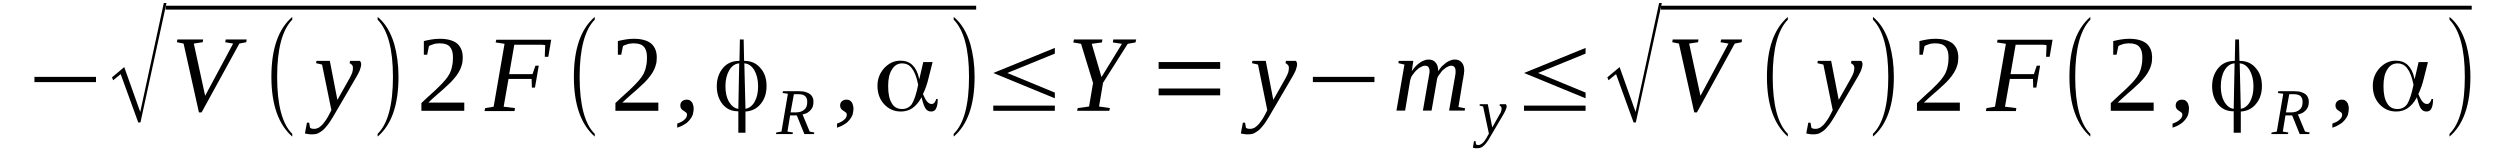 <?xml version='1.0' encoding='UTF-8'?>
<!-- This file was generated by dvisvgm 1.15.1 -->
<svg height='19pt' version='1.1' viewBox='0 -19 319 19' width='319pt' xmlns='http://www.w3.org/2000/svg' xmlns:xlink='http://www.w3.org/1999/xlink'>
<defs>
<clipPath id='clip1'>
<path clip-rule='evenodd' d='M0 -18.996H318.937V-0.026H0V-18.996'/>
</clipPath>
</defs>
<g id='page1'>
<g>
<path clip-path='url(#clip1)' d='M4.395 -8.523V-9.191H12.25V-8.523H4.395Z' fill-rule='evenodd'/>
<path clip-path='url(#clip1)' d='M17.641 -3.375L15.398 -9.543L14.434 -8.758L14.293 -9.133L15.852 -10.441L17.895 -4.711L20.902 -18.617H21.242L17.922 -3.375H17.641Z' fill-rule='evenodd'/>
<path clip-path='url(#clip1)' d='M21.129 -18.269H124.559V-17.774H21.129V-18.269Z' fill-rule='evenodd'/>
<path clip-path='url(#clip1)' d='M31.48 -13.965L31.422 -13.613L30.543 -13.442L25.723 -4.656H25.383L23.426 -13.442L22.574 -13.613L22.633 -13.965H25.922L25.863 -13.613L24.73 -13.442L26.176 -6.777L29.75 -13.442L28.73 -13.613L28.812 -13.965H31.48Z' fill-rule='evenodd'/>
<path clip-path='url(#clip1)' d='M37.293 -1.922V-1.57C35.535 -3.113 34.629 -5.645 34.629 -9.192C34.629 -12.801 35.535 -15.332 37.293 -16.844V-16.492C36.016 -15.184 35.363 -12.77 35.363 -9.192C35.363 -5.613 36.016 -3.172 37.293 -1.922Z' fill-rule='evenodd'/>
<path clip-path='url(#clip1)' d='M40.383 -11.231H42.086L43.051 -6.254L44.609 -9.02C44.754 -9.281 44.867 -9.512 44.949 -9.746C45.008 -9.949 45.035 -10.152 45.035 -10.328C45.035 -10.5 45.008 -10.617 44.895 -10.735C44.809 -10.82 44.723 -10.879 44.609 -10.938L44.668 -11.231H45.914C45.973 -11.199 46 -11.141 46.027 -11.055C46.086 -10.996 46.086 -10.91 46.086 -10.793C46.086 -10.649 46.059 -10.473 45.973 -10.238C45.914 -9.977 45.746 -9.688 45.547 -9.309L42.91 -4.801C42.652 -4.336 42.398 -3.926 42.172 -3.578C41.945 -3.199 41.688 -2.91 41.461 -2.649C41.234 -2.387 40.98 -2.211 40.727 -2.067C40.5 -1.922 40.215 -1.863 39.902 -1.863C39.789 -1.863 39.676 -1.863 39.59 -1.863C39.504 -1.863 39.422 -1.863 39.363 -1.891C39.277 -1.891 39.223 -1.922 39.137 -1.922C39.082 -1.922 38.996 -1.949 38.91 -1.977L39.164 -3.344H39.449L39.562 -2.707C39.676 -2.59 39.848 -2.559 40.102 -2.559C40.301 -2.559 40.469 -2.617 40.668 -2.707C40.84 -2.82 41.008 -2.969 41.18 -3.141C41.32 -3.344 41.492 -3.52 41.633 -3.754C41.773 -3.957 41.887 -4.188 42 -4.395L42.285 -4.945L41.094 -10.762L40.328 -10.938L40.383 -11.231Z' fill-rule='evenodd'/>
<path clip-path='url(#clip1)' d='M48.184 -1.922C49.488 -3.199 50.141 -5.613 50.141 -9.192C50.141 -12.742 49.488 -15.156 48.184 -16.492V-16.844C49.148 -16.059 49.855 -14.895 50.312 -13.352C50.652 -12.129 50.848 -10.762 50.848 -9.192C50.848 -5.586 49.941 -3.055 48.184 -1.57V-1.922Z' fill-rule='evenodd'/>
<path clip-path='url(#clip1)' d='M59.242 -4.86H53.77V-5.848C54.223 -6.285 54.621 -6.66 55.02 -7.012C55.387 -7.332 55.727 -7.652 56.012 -7.942C56.324 -8.235 56.578 -8.524 56.805 -8.785C57.031 -9.047 57.203 -9.309 57.371 -9.602C57.516 -9.891 57.629 -10.211 57.684 -10.559C57.77 -10.879 57.797 -11.258 57.797 -11.664C57.797 -12.277 57.684 -12.711 57.402 -13.031C57.145 -13.324 56.719 -13.469 56.125 -13.469C55.984 -13.469 55.871 -13.469 55.727 -13.442C55.613 -13.442 55.473 -13.41 55.359 -13.383C55.246 -13.324 55.133 -13.293 55.02 -13.266C54.906 -13.207 54.82 -13.18 54.734 -13.121L54.508 -12.016H54.082V-13.758C54.422 -13.848 54.734 -13.906 55.074 -13.965C55.387 -14.02 55.754 -14.051 56.125 -14.051C57.09 -14.051 57.824 -13.848 58.336 -13.442C58.82 -13.004 59.047 -12.422 59.047 -11.664C59.047 -11.317 59.016 -10.969 58.902 -10.649C58.82 -10.328 58.676 -10.035 58.508 -9.746C58.336 -9.453 58.109 -9.164 57.855 -8.871C57.598 -8.582 57.316 -8.289 56.977 -8C56.664 -7.707 56.293 -7.36 55.898 -7.039C55.5 -6.692 55.074 -6.313 54.648 -5.906H59.242V-4.86Z' fill-rule='evenodd'/>
<path clip-path='url(#clip1)' d='M64.887 -8.93L64.266 -5.383L65.711 -5.207L65.652 -4.828H61.824L61.91 -5.207L62.988 -5.383L64.379 -13.41L63.242 -13.586L63.328 -13.934H70.332L69.965 -11.754H69.512L69.566 -13.235C69.426 -13.266 69.254 -13.293 69.055 -13.293C68.859 -13.293 68.66 -13.293 68.434 -13.293C68.234 -13.293 68.035 -13.293 67.867 -13.293C67.668 -13.293 67.523 -13.293 67.441 -13.293H65.625L64.973 -9.543H67.949L68.32 -10.617H68.746L68.262 -7.824H67.867L67.836 -8.93H64.887Z' fill-rule='evenodd'/>
<path clip-path='url(#clip1)' d='M75.891 -1.922V-1.57C74.133 -3.113 73.227 -5.645 73.227 -9.192C73.227 -12.801 74.133 -15.332 75.891 -16.844V-16.492C74.613 -15.184 73.961 -12.77 73.961 -9.192C73.961 -5.613 74.613 -3.172 75.891 -1.922Z' fill-rule='evenodd'/>
<path clip-path='url(#clip1)' d='M84.004 -4.86H78.527V-5.848C78.984 -6.285 79.379 -6.66 79.777 -7.012C80.144 -7.332 80.484 -7.652 80.769 -7.942C81.082 -8.235 81.336 -8.524 81.562 -8.785C81.789 -9.047 81.961 -9.309 82.129 -9.602C82.273 -9.891 82.387 -10.211 82.441 -10.559C82.527 -10.879 82.555 -11.258 82.555 -11.664C82.555 -12.277 82.441 -12.711 82.16 -13.031C81.902 -13.324 81.477 -13.469 80.883 -13.469C80.742 -13.469 80.629 -13.469 80.484 -13.442C80.371 -13.442 80.231 -13.41 80.117 -13.383C80.004 -13.324 79.891 -13.293 79.777 -13.266C79.664 -13.207 79.578 -13.18 79.492 -13.121L79.266 -12.016H78.84V-13.758C79.18 -13.848 79.492 -13.906 79.832 -13.965C80.144 -14.02 80.516 -14.051 80.883 -14.051C81.848 -14.051 82.586 -13.848 83.094 -13.442C83.578 -13.004 83.805 -12.422 83.805 -11.664C83.805 -11.317 83.777 -10.969 83.66 -10.649C83.578 -10.328 83.434 -10.035 83.266 -9.746C83.094 -9.453 82.867 -9.164 82.613 -8.871C82.359 -8.582 82.074 -8.289 81.734 -8C81.422 -7.707 81.055 -7.36 80.656 -7.039C80.258 -6.692 79.832 -6.313 79.406 -5.906H84.004V-4.86Z' fill-rule='evenodd'/>
<path clip-path='url(#clip1)' d='M88.512 -5.149C88.512 -4.86 88.453 -4.625 88.398 -4.363C88.312 -4.129 88.172 -3.899 88 -3.695C87.832 -3.492 87.633 -3.289 87.348 -3.141C87.094 -2.969 86.781 -2.82 86.414 -2.707V-3.231C86.809 -3.375 87.121 -3.52 87.32 -3.723C87.547 -3.899 87.66 -4.129 87.66 -4.363C87.66 -4.508 87.606 -4.598 87.519 -4.656C87.434 -4.711 87.348 -4.801 87.234 -4.86C87.121 -4.918 87.035 -5.004 86.953 -5.09C86.867 -5.207 86.809 -5.352 86.809 -5.527C86.809 -5.789 86.894 -5.965 87.035 -6.078C87.207 -6.227 87.379 -6.285 87.633 -6.285C87.746 -6.285 87.859 -6.254 87.973 -6.227C88.086 -6.168 88.172 -6.078 88.258 -5.992C88.34 -5.906 88.398 -5.789 88.426 -5.645C88.484 -5.496 88.512 -5.324 88.512 -5.149Z' fill-rule='evenodd'/>
<path clip-path='url(#clip1)' d='M96.734 -8C96.734 -8.813 96.566 -9.485 96.254 -10.035C95.941 -10.559 95.516 -10.879 95.008 -10.91L94.977 -10.938L95.121 -5.121H95.148C95.629 -5.207 96.027 -5.527 96.312 -6.051C96.594 -6.574 96.734 -7.215 96.734 -8ZM94.211 -5.121L94.324 -10.938L94.297 -10.91C93.785 -10.879 93.359 -10.559 93.051 -10.035C92.738 -9.512 92.566 -8.813 92.566 -8C92.566 -7.215 92.707 -6.574 92.992 -6.051C93.305 -5.527 93.672 -5.207 94.156 -5.121H94.211ZM94.977 -11.231C95.828 -11.231 96.508 -10.938 97.019 -10.328C97.559 -9.746 97.812 -8.961 97.812 -8.027C97.812 -7.098 97.559 -6.34 97.078 -5.762C96.594 -5.149 95.941 -4.828 95.148 -4.77H95.121V-2.067H94.211V-4.801H94.156C93.359 -4.801 92.707 -5.09 92.199 -5.703C91.715 -6.313 91.461 -7.07 91.461 -8C91.461 -8.961 91.746 -9.715 92.254 -10.328C92.766 -10.938 93.473 -11.231 94.324 -11.231H94.355L94.41 -13.965H94.891L94.949 -11.231H94.977Z' fill-rule='evenodd'/>
<path clip-path='url(#clip1)' d='M100.82 -4.277L100.48 -2.211L101.187 -2.094L101.133 -1.891H99.004L99.062 -2.094L99.715 -2.211L100.535 -7.039L99.856 -7.129L99.914 -7.359H102.012C102.324 -7.359 102.605 -7.332 102.832 -7.242C103.031 -7.184 103.23 -7.098 103.371 -6.981C103.516 -6.867 103.629 -6.719 103.684 -6.574C103.77 -6.399 103.797 -6.227 103.797 -6.024C103.797 -5.789 103.77 -5.586 103.711 -5.41C103.656 -5.235 103.543 -5.09 103.43 -4.945C103.316 -4.828 103.172 -4.711 103.004 -4.598C102.832 -4.508 102.637 -4.449 102.406 -4.395L103.316 -2.211L103.91 -2.094L103.855 -1.891H102.637L101.672 -4.277H100.82ZM101.5 -4.656C101.754 -4.656 101.953 -4.684 102.152 -4.742C102.324 -4.801 102.492 -4.887 102.605 -5.004C102.75 -5.09 102.832 -5.235 102.918 -5.41C102.977 -5.586 103.004 -5.789 103.004 -5.992C103.004 -6.34 102.918 -6.574 102.719 -6.75C102.551 -6.895 102.266 -6.981 101.867 -6.981H101.301L100.875 -4.656H101.5Z' fill-rule='evenodd'/>
<path clip-path='url(#clip1)' d='M108.902 -5.149C108.902 -4.86 108.844 -4.625 108.789 -4.363C108.703 -4.129 108.563 -3.899 108.391 -3.695C108.223 -3.492 108.023 -3.289 107.738 -3.141C107.484 -2.969 107.172 -2.82 106.805 -2.707V-3.231C107.199 -3.375 107.512 -3.52 107.711 -3.723C107.938 -3.899 108.051 -4.129 108.051 -4.363C108.051 -4.508 107.996 -4.598 107.91 -4.656C107.824 -4.711 107.738 -4.801 107.625 -4.86C107.512 -4.918 107.426 -5.004 107.344 -5.09C107.258 -5.207 107.199 -5.352 107.199 -5.527C107.199 -5.789 107.285 -5.965 107.426 -6.078C107.598 -6.227 107.77 -6.285 108.023 -6.285C108.137 -6.285 108.25 -6.254 108.363 -6.227C108.477 -6.168 108.563 -6.078 108.648 -5.992C108.73 -5.906 108.789 -5.789 108.816 -5.645C108.875 -5.496 108.902 -5.324 108.902 -5.149Z' fill-rule='evenodd'/>
<path clip-path='url(#clip1)' d='M115.113 -5.09C115.625 -5.09 116.051 -5.293 116.359 -5.731C116.645 -6.195 116.93 -7.012 117.156 -8.176V-8.176V-8.203C116.957 -9.164 116.703 -9.832 116.359 -10.27C116.051 -10.707 115.625 -10.91 115.113 -10.91C114.547 -10.91 114.121 -10.649 113.809 -10.125C113.469 -9.602 113.328 -8.902 113.328 -8.027C113.328 -7.07 113.469 -6.34 113.781 -5.848C114.063 -5.324 114.52 -5.09 115.113 -5.09ZM119 -11.082L118.488 -9.047C118.402 -8.668 118.289 -8.32 118.176 -7.969C118.063 -7.652 117.922 -7.301 117.777 -7.012V-6.981V-6.981C117.949 -6.574 118.121 -6.254 118.289 -6.051C118.461 -5.848 118.66 -5.731 118.855 -5.731C119.027 -5.731 119.141 -5.789 119.254 -5.934C119.34 -6.051 119.426 -6.195 119.453 -6.371H119.652V-6.254C119.652 -5.762 119.566 -5.383 119.426 -5.121C119.309 -4.887 119.082 -4.77 118.828 -4.77C118.516 -4.77 118.289 -4.887 118.121 -5.121C117.949 -5.352 117.777 -5.817 117.609 -6.516V-6.602L117.551 -6.516C117.211 -5.906 116.816 -5.469 116.391 -5.18C115.992 -4.918 115.512 -4.77 114.941 -4.77C114.094 -4.77 113.383 -5.09 112.816 -5.703C112.25 -6.313 111.965 -7.098 111.965 -8.059C111.965 -8.93 112.25 -9.656 112.816 -10.297C113.41 -10.938 114.094 -11.258 114.887 -11.258C115.512 -11.258 116.02 -11.082 116.418 -10.707C116.816 -10.328 117.098 -9.774 117.27 -9.02L117.297 -8.871L117.809 -11.082H119Z' fill-rule='evenodd'/>
<path clip-path='url(#clip1)' d='M121.691 -1.922C122.996 -3.199 123.648 -5.613 123.648 -9.192C123.648 -12.742 122.996 -15.156 121.691 -16.492V-16.844C122.656 -16.059 123.367 -14.895 123.82 -13.352C124.16 -12.129 124.359 -10.762 124.359 -9.192C124.359 -5.586 123.449 -3.055 121.691 -1.57V-1.922Z' fill-rule='evenodd'/>
<path clip-path='url(#clip1)' d='M126.742 -4.86V-5.527H134.598V-4.86H126.742ZM134.598 -12.887V-12.16L128.527 -9.688L134.598 -7.184V-6.457L126.742 -9.688L134.598 -12.887Z' fill-rule='evenodd'/>
<path clip-path='url(#clip1)' d='M140.75 -8.438L140.238 -5.41L141.629 -5.207L141.543 -4.86H137.434L137.52 -5.207L138.965 -5.41L139.473 -8.406L137.941 -13.41L136.949 -13.586L137.035 -13.965H140.664L140.609 -13.586L139.305 -13.41L140.551 -9.164L143.16 -13.41L142 -13.586L142.055 -13.965H144.977L144.891 -13.586L143.898 -13.41L140.75 -8.438Z' fill-rule='evenodd'/>
<path clip-path='url(#clip1)' d='M147.84 -6.836V-7.707H155.695V-6.836H147.84ZM147.84 -10.211V-11.082H155.695V-10.211H147.84Z' fill-rule='evenodd'/>
<path clip-path='url(#clip1)' d='M159.809 -11.231H161.512L162.473 -6.254L164.035 -9.02C164.176 -9.281 164.289 -9.512 164.375 -9.746C164.43 -9.949 164.461 -10.152 164.461 -10.328C164.461 -10.5 164.43 -10.617 164.316 -10.735C164.234 -10.82 164.148 -10.879 164.035 -10.938L164.09 -11.231H165.34C165.395 -11.199 165.426 -11.141 165.453 -11.055C165.508 -10.996 165.508 -10.91 165.508 -10.793C165.508 -10.649 165.48 -10.473 165.395 -10.238C165.34 -9.977 165.168 -9.688 164.969 -9.309L162.332 -4.801C162.078 -4.336 161.82 -3.926 161.594 -3.578C161.367 -3.199 161.113 -2.91 160.887 -2.649C160.66 -2.387 160.402 -2.211 160.148 -2.067C159.922 -1.922 159.637 -1.863 159.328 -1.863C159.215 -1.863 159.102 -1.863 159.016 -1.863C158.93 -1.863 158.844 -1.863 158.789 -1.891C158.703 -1.891 158.645 -1.922 158.562 -1.922C158.504 -1.922 158.418 -1.949 158.332 -1.977L158.59 -3.344H158.871L158.984 -2.707C159.102 -2.59 159.27 -2.559 159.523 -2.559C159.723 -2.559 159.895 -2.617 160.094 -2.707C160.262 -2.82 160.434 -2.969 160.602 -3.141C160.746 -3.344 160.914 -3.52 161.055 -3.754C161.199 -3.957 161.312 -4.188 161.426 -4.395L161.707 -4.945L160.52 -10.762L159.75 -10.938L159.809 -11.231Z' fill-rule='evenodd'/>
<path clip-path='url(#clip1)' d='M167.523 -8.524V-9.192H175.379V-8.524H167.523Z' fill-rule='evenodd'/>
<path clip-path='url(#clip1)' d='M183.516 -9.918C183.66 -10.152 183.801 -10.328 183.973 -10.531C184.168 -10.707 184.34 -10.852 184.512 -10.996C184.707 -11.113 184.879 -11.231 185.078 -11.285C185.246 -11.375 185.445 -11.402 185.617 -11.402C186.012 -11.402 186.297 -11.285 186.496 -11.055C186.723 -10.82 186.836 -10.473 186.836 -10.008C186.836 -9.949 186.836 -9.863 186.809 -9.746C186.809 -9.656 186.809 -9.57 186.777 -9.453C186.75 -9.34 186.75 -9.223 186.723 -9.133C186.723 -9.02 186.695 -8.902 186.664 -8.813L186.098 -5.352L186.949 -5.18L186.891 -4.887H184.906L185.586 -8.813C185.617 -8.902 185.617 -9.02 185.645 -9.133C185.645 -9.223 185.672 -9.34 185.703 -9.453C185.703 -9.543 185.73 -9.656 185.73 -9.715C185.73 -9.805 185.73 -9.891 185.73 -9.949C185.73 -10.152 185.703 -10.297 185.586 -10.441C185.504 -10.559 185.359 -10.617 185.164 -10.617C185.051 -10.617 184.937 -10.59 184.82 -10.531C184.707 -10.473 184.566 -10.414 184.453 -10.328C184.312 -10.211 184.199 -10.125 184.055 -10.008C183.941 -9.863 183.828 -9.746 183.746 -9.602C183.633 -9.485 183.547 -9.34 183.461 -9.192C183.402 -9.047 183.348 -8.902 183.348 -8.785L182.668 -4.887H181.563L182.242 -8.813C182.27 -8.902 182.297 -9.02 182.297 -9.133C182.328 -9.223 182.328 -9.34 182.355 -9.453C182.383 -9.543 182.383 -9.656 182.41 -9.715C182.41 -9.805 182.41 -9.891 182.41 -9.949C182.41 -10.152 182.355 -10.297 182.27 -10.441C182.184 -10.559 182.016 -10.617 181.816 -10.617C181.703 -10.617 181.59 -10.59 181.477 -10.531C181.363 -10.473 181.219 -10.414 181.078 -10.328C180.965 -10.211 180.824 -10.125 180.711 -10.008C180.566 -9.863 180.453 -9.746 180.371 -9.602C180.258 -9.485 180.172 -9.34 180.086 -9.192C180.027 -9.047 179.973 -8.902 179.945 -8.785L179.293 -4.887H178.187L179.207 -10.762L178.441 -10.938L178.469 -11.231H180.34L180.145 -9.918C180.285 -10.152 180.453 -10.328 180.625 -10.531C180.797 -10.707 180.965 -10.852 181.164 -10.996C181.332 -11.113 181.531 -11.231 181.73 -11.285C181.902 -11.375 182.098 -11.402 182.27 -11.402C182.668 -11.402 182.98 -11.285 183.176 -11.024C183.402 -10.793 183.516 -10.414 183.516 -9.918Z' fill-rule='evenodd'/>
<path clip-path='url(#clip1)' d='M188.82 -5.703H189.844L190.41 -2.735L191.344 -4.395C191.457 -4.539 191.516 -4.684 191.543 -4.801C191.602 -4.945 191.602 -5.063 191.602 -5.149C191.602 -5.266 191.57 -5.352 191.516 -5.41C191.457 -5.469 191.402 -5.496 191.344 -5.527L191.375 -5.703H192.141C192.168 -5.672 192.195 -5.645 192.195 -5.613C192.223 -5.555 192.254 -5.496 192.254 -5.442C192.254 -5.352 192.223 -5.235 192.168 -5.09C192.141 -4.973 192.027 -4.77 191.914 -4.539L190.324 -1.832C190.184 -1.57 190.039 -1.34 189.898 -1.106C189.758 -0.902 189.613 -0.699 189.473 -0.551C189.332 -0.406 189.191 -0.289 189.047 -0.203C188.879 -0.117 188.707 -0.086 188.539 -0.086C188.453 -0.086 188.395 -0.086 188.367 -0.086C188.309 -0.086 188.254 -0.086 188.195 -0.086C188.168 -0.117 188.113 -0.117 188.082 -0.117C188.027 -0.117 188 -0.145 187.941 -0.145L188.082 -0.988H188.281L188.34 -0.582C188.395 -0.524 188.508 -0.496 188.652 -0.496C188.766 -0.496 188.879 -0.524 188.992 -0.609C189.105 -0.668 189.191 -0.758 189.305 -0.871C189.387 -0.961 189.473 -1.078 189.559 -1.223C189.645 -1.34 189.727 -1.484 189.785 -1.602L189.984 -1.949L189.246 -5.41L188.793 -5.527L188.82 -5.703Z' fill-rule='evenodd'/>
<path clip-path='url(#clip1)' d='M194.465 -4.86V-5.527H202.32V-4.86H194.465ZM202.32 -12.887V-12.16L196.25 -9.688L202.32 -7.184V-6.457L194.465 -9.688L202.32 -12.887Z' fill-rule='evenodd'/>
<path clip-path='url(#clip1)' d='M208.445 -3.375L206.207 -9.543L205.242 -8.758L205.098 -9.133L206.66 -10.441L208.703 -4.711L211.707 -18.617H212.047L208.73 -3.375H208.445Z' fill-rule='evenodd'/>
<path clip-path='url(#clip1)' d='M211.934 -18.269H315.392V-17.774H211.934V-18.269Z' fill-rule='evenodd'/>
<path clip-path='url(#clip1)' d='M222.285 -13.965L222.23 -13.613L221.352 -13.442L216.527 -4.656H216.187L214.23 -13.442L213.379 -13.613L213.437 -13.965H216.727L216.672 -13.613L215.535 -13.442L216.98 -6.777L220.555 -13.442L219.535 -13.613L219.621 -13.965H222.285Z' fill-rule='evenodd'/>
<path clip-path='url(#clip1)' d='M228.129 -1.922V-1.57C226.371 -3.113 225.461 -5.645 225.461 -9.192C225.461 -12.801 226.371 -15.332 228.129 -16.844V-16.492C226.852 -15.184 226.199 -12.77 226.199 -9.192C226.199 -5.613 226.852 -3.172 228.129 -1.922Z' fill-rule='evenodd'/>
<path clip-path='url(#clip1)' d='M231.957 -11.231H233.656L234.621 -6.254L236.184 -9.02C236.324 -9.281 236.437 -9.512 236.523 -9.746C236.578 -9.949 236.609 -10.152 236.609 -10.328C236.609 -10.5 236.578 -10.617 236.465 -10.735C236.379 -10.82 236.297 -10.879 236.184 -10.938L236.238 -11.231H237.488C237.543 -11.199 237.57 -11.141 237.602 -11.055C237.656 -10.996 237.656 -10.91 237.656 -10.793C237.656 -10.649 237.629 -10.473 237.543 -10.238C237.488 -9.977 237.316 -9.688 237.117 -9.309L234.48 -4.801C234.227 -4.336 233.969 -3.926 233.742 -3.578C233.516 -3.199 233.262 -2.91 233.035 -2.649C232.809 -2.387 232.551 -2.211 232.297 -2.067C232.07 -1.922 231.785 -1.863 231.473 -1.863C231.359 -1.863 231.246 -1.863 231.164 -1.863C231.078 -1.863 230.992 -1.863 230.934 -1.891C230.852 -1.891 230.793 -1.922 230.707 -1.922C230.652 -1.922 230.566 -1.949 230.48 -1.977L230.738 -3.344H231.02L231.133 -2.707C231.246 -2.59 231.418 -2.559 231.672 -2.559C231.871 -2.559 232.043 -2.617 232.238 -2.707C232.41 -2.82 232.582 -2.969 232.75 -3.141C232.891 -3.344 233.062 -3.52 233.203 -3.754C233.348 -3.957 233.461 -4.188 233.574 -4.395L233.855 -4.945L232.664 -10.762L231.898 -10.938L231.957 -11.231Z' fill-rule='evenodd'/>
<path clip-path='url(#clip1)' d='M238.988 -1.922C240.293 -3.199 240.945 -5.613 240.945 -9.192C240.945 -12.742 240.293 -15.156 238.988 -16.492V-16.844C239.953 -16.059 240.664 -14.895 241.117 -13.352C241.457 -12.129 241.656 -10.762 241.656 -9.192C241.656 -5.586 240.75 -3.055 238.988 -1.57V-1.922Z' fill-rule='evenodd'/>
<path clip-path='url(#clip1)' d='M250.078 -4.86H244.605V-5.848C245.059 -6.285 245.457 -6.66 245.852 -7.012C246.223 -7.332 246.562 -7.652 246.844 -7.942C247.156 -8.235 247.414 -8.524 247.641 -8.785C247.867 -9.047 248.035 -9.309 248.207 -9.602C248.348 -9.891 248.461 -10.211 248.52 -10.559C248.605 -10.879 248.633 -11.258 248.633 -11.664C248.633 -12.277 248.52 -12.711 248.234 -13.031C247.98 -13.324 247.555 -13.469 246.957 -13.469C246.816 -13.469 246.703 -13.469 246.562 -13.442C246.449 -13.442 246.305 -13.41 246.191 -13.383C246.078 -13.324 245.965 -13.293 245.852 -13.266C245.738 -13.207 245.656 -13.18 245.57 -13.121L245.344 -12.016H244.918V-13.758C245.258 -13.848 245.57 -13.906 245.91 -13.965C246.223 -14.02 246.59 -14.051 246.957 -14.051C247.922 -14.051 248.66 -13.848 249.172 -13.442C249.652 -13.004 249.879 -12.422 249.879 -11.664C249.879 -11.317 249.852 -10.969 249.738 -10.649C249.652 -10.328 249.512 -10.035 249.34 -9.746C249.172 -9.453 248.945 -9.164 248.687 -8.871C248.434 -8.582 248.148 -8.289 247.809 -8C247.496 -7.707 247.129 -7.36 246.73 -7.039C246.336 -6.692 245.91 -6.313 245.484 -5.906H250.078V-4.86Z' fill-rule='evenodd'/>
<path clip-path='url(#clip1)' d='M256.461 -8.93L255.836 -5.383L257.281 -5.207L257.227 -4.828H253.398L253.48 -5.207L254.559 -5.383L255.949 -13.41L254.816 -13.586L254.898 -13.934H261.906L261.535 -11.754H261.082L261.141 -13.235C260.996 -13.266 260.828 -13.293 260.629 -13.293C260.43 -13.293 260.23 -13.293 260.004 -13.293C259.805 -13.293 259.609 -13.293 259.437 -13.293C259.238 -13.293 259.098 -13.293 259.012 -13.293H257.195L256.543 -9.543H259.523L259.891 -10.617H260.316L259.836 -7.824H259.437L259.41 -8.93H256.461Z' fill-rule='evenodd'/>
<path clip-path='url(#clip1)' d='M266.727 -1.922V-1.57C264.969 -3.113 264.059 -5.645 264.059 -9.192C264.059 -12.801 264.969 -15.332 266.727 -16.844V-16.492C265.449 -15.184 264.797 -12.77 264.797 -9.192C264.797 -5.613 265.449 -3.172 266.727 -1.922Z' fill-rule='evenodd'/>
<path clip-path='url(#clip1)' d='M274.809 -4.86H269.336V-5.848C269.789 -6.285 270.187 -6.66 270.582 -7.012C270.953 -7.332 271.293 -7.652 271.574 -7.942C271.887 -8.235 272.145 -8.524 272.371 -8.785C272.598 -9.047 272.766 -9.309 272.937 -9.602C273.078 -9.891 273.191 -10.211 273.25 -10.559C273.332 -10.879 273.363 -11.258 273.363 -11.664C273.363 -12.277 273.25 -12.711 272.965 -13.031C272.711 -13.324 272.285 -13.469 271.687 -13.469C271.547 -13.469 271.434 -13.469 271.293 -13.442C271.18 -13.442 271.035 -13.41 270.922 -13.383C270.809 -13.324 270.695 -13.293 270.582 -13.266C270.469 -13.207 270.383 -13.18 270.301 -13.121L270.074 -12.016H269.648V-13.758C269.988 -13.848 270.301 -13.906 270.641 -13.965C270.953 -14.02 271.32 -14.051 271.687 -14.051C272.652 -14.051 273.391 -13.848 273.902 -13.442C274.383 -13.004 274.609 -12.422 274.609 -11.664C274.609 -11.317 274.582 -10.969 274.469 -10.649C274.383 -10.328 274.242 -10.035 274.07 -9.746C273.902 -9.453 273.676 -9.164 273.418 -8.871C273.164 -8.582 272.879 -8.289 272.539 -8C272.227 -7.707 271.859 -7.36 271.461 -7.039C271.066 -6.692 270.641 -6.313 270.215 -5.906H274.809V-4.86Z' fill-rule='evenodd'/>
<path clip-path='url(#clip1)' d='M279.316 -5.149C279.316 -4.86 279.262 -4.625 279.203 -4.363C279.121 -4.129 278.977 -3.899 278.809 -3.695C278.637 -3.492 278.437 -3.289 278.156 -3.141C277.898 -2.969 277.586 -2.82 277.219 -2.707V-3.231C277.617 -3.375 277.93 -3.52 278.125 -3.723C278.352 -3.899 278.469 -4.129 278.469 -4.363C278.469 -4.508 278.41 -4.598 278.324 -4.656C278.238 -4.711 278.156 -4.801 278.043 -4.86C277.93 -4.918 277.844 -5.004 277.758 -5.09C277.672 -5.207 277.617 -5.352 277.617 -5.527C277.617 -5.789 277.699 -5.965 277.844 -6.078C278.012 -6.227 278.184 -6.285 278.437 -6.285C278.551 -6.285 278.664 -6.254 278.777 -6.227C278.891 -6.168 278.977 -6.078 279.062 -5.992C279.148 -5.906 279.203 -5.789 279.234 -5.645C279.289 -5.496 279.316 -5.324 279.316 -5.149Z' fill-rule='evenodd'/>
<path clip-path='url(#clip1)' d='M287.543 -8C287.543 -8.813 287.371 -9.485 287.059 -10.035C286.746 -10.559 286.324 -10.879 285.813 -10.91L285.785 -10.938L285.926 -5.121H285.953C286.438 -5.207 286.832 -5.527 287.117 -6.051C287.398 -6.574 287.543 -7.215 287.543 -8ZM285.02 -5.121L285.133 -10.938L285.102 -10.91C284.594 -10.879 284.168 -10.559 283.855 -10.035C283.543 -9.512 283.375 -8.813 283.375 -8C283.375 -7.215 283.516 -6.574 283.797 -6.051C284.109 -5.527 284.48 -5.207 284.961 -5.121H285.02ZM285.785 -11.231C286.633 -11.231 287.316 -10.938 287.824 -10.328C288.363 -9.746 288.621 -8.961 288.621 -8.027C288.621 -7.098 288.363 -6.34 287.883 -5.762C287.398 -5.149 286.746 -4.828 285.953 -4.77H285.926V-2.067H285.02V-4.801H284.961C284.168 -4.801 283.516 -5.09 283.004 -5.703C282.523 -6.313 282.266 -7.07 282.266 -8C282.266 -8.961 282.551 -9.715 283.063 -10.328C283.57 -10.938 284.281 -11.231 285.133 -11.231H285.16L285.215 -13.965H285.699L285.754 -11.231H285.785Z' fill-rule='evenodd'/>
<path clip-path='url(#clip1)' d='M291.625 -4.277L291.285 -2.211L291.996 -2.094L291.938 -1.891H289.813L289.867 -2.094L290.52 -2.211L291.344 -7.039L290.66 -7.129L290.719 -7.359H292.816C293.129 -7.359 293.414 -7.332 293.641 -7.242C293.84 -7.184 294.035 -7.098 294.18 -6.981C294.32 -6.867 294.434 -6.719 294.492 -6.574C294.574 -6.399 294.605 -6.227 294.605 -6.024C294.605 -5.789 294.574 -5.586 294.52 -5.41C294.461 -5.235 294.348 -5.09 294.234 -4.945C294.121 -4.828 293.98 -4.711 293.809 -4.598C293.641 -4.508 293.441 -4.449 293.215 -4.395L294.121 -2.211L294.719 -2.094L294.66 -1.891H293.441L292.477 -4.277H291.625ZM292.305 -4.656C292.563 -4.656 292.762 -4.684 292.957 -4.742C293.129 -4.801 293.301 -4.887 293.414 -5.004C293.555 -5.09 293.641 -5.235 293.723 -5.41C293.781 -5.586 293.809 -5.789 293.809 -5.992C293.809 -6.34 293.723 -6.574 293.527 -6.75C293.355 -6.895 293.07 -6.981 292.676 -6.981H292.109L291.684 -4.656H292.305Z' fill-rule='evenodd'/>
<path clip-path='url(#clip1)' d='M299.707 -5.149C299.707 -4.86 299.652 -4.625 299.594 -4.363C299.512 -4.129 299.367 -3.899 299.199 -3.695C299.027 -3.492 298.828 -3.289 298.547 -3.141C298.289 -2.969 297.98 -2.82 297.609 -2.707V-3.231C298.008 -3.375 298.32 -3.52 298.516 -3.723C298.746 -3.899 298.859 -4.129 298.859 -4.363C298.859 -4.508 298.801 -4.598 298.715 -4.656C298.629 -4.711 298.547 -4.801 298.434 -4.86C298.32 -4.918 298.234 -5.004 298.148 -5.09C298.062 -5.207 298.008 -5.352 298.008 -5.527C298.008 -5.789 298.094 -5.965 298.234 -6.078C298.402 -6.227 298.574 -6.285 298.828 -6.285C298.941 -6.285 299.055 -6.254 299.168 -6.227C299.281 -6.168 299.367 -6.078 299.453 -5.992C299.539 -5.906 299.594 -5.789 299.625 -5.645C299.68 -5.496 299.707 -5.324 299.707 -5.149Z' fill-rule='evenodd'/>
<path clip-path='url(#clip1)' d='M305.918 -5.09C306.43 -5.09 306.855 -5.293 307.168 -5.731C307.449 -6.195 307.734 -7.012 307.961 -8.176V-8.176V-8.203C307.762 -9.164 307.508 -9.832 307.168 -10.27C306.855 -10.707 306.43 -10.91 305.918 -10.91C305.352 -10.91 304.926 -10.649 304.613 -10.125C304.273 -9.602 304.133 -8.902 304.133 -8.027C304.133 -7.07 304.273 -6.34 304.586 -5.848C304.871 -5.324 305.324 -5.09 305.918 -5.09ZM309.805 -11.082L309.293 -9.047C309.211 -8.668 309.094 -8.32 308.98 -7.969C308.867 -7.652 308.727 -7.301 308.586 -7.012V-6.981V-6.981C308.754 -6.574 308.926 -6.254 309.094 -6.051C309.266 -5.848 309.465 -5.731 309.664 -5.731C309.832 -5.731 309.945 -5.789 310.059 -5.934C310.145 -6.051 310.23 -6.195 310.258 -6.371H310.457V-6.254C310.457 -5.762 310.371 -5.383 310.23 -5.121C310.117 -4.887 309.891 -4.77 309.633 -4.77C309.324 -4.77 309.094 -4.887 308.926 -5.121C308.754 -5.352 308.586 -5.817 308.414 -6.516V-6.602L308.359 -6.516C308.02 -5.906 307.621 -5.469 307.195 -5.18C306.797 -4.918 306.316 -4.77 305.75 -4.77C304.898 -4.77 304.187 -5.09 303.621 -5.703C303.055 -6.313 302.77 -7.098 302.77 -8.059C302.77 -8.93 303.055 -9.656 303.621 -10.297C304.219 -10.938 304.898 -11.258 305.691 -11.258C306.316 -11.258 306.828 -11.082 307.223 -10.707C307.621 -10.328 307.906 -9.774 308.074 -9.02L308.102 -8.871L308.613 -11.082H309.805Z' fill-rule='evenodd'/>
<path clip-path='url(#clip1)' d='M312.555 -1.922C313.859 -3.199 314.512 -5.613 314.512 -9.192C314.512 -12.742 313.859 -15.156 312.555 -16.492V-16.844C313.52 -16.059 314.23 -14.895 314.684 -13.352C315.023 -12.129 315.223 -10.762 315.223 -9.192C315.223 -5.586 314.312 -3.055 312.555 -1.57V-1.922Z' fill-rule='evenodd'/>
</g>
</g>
</svg>

